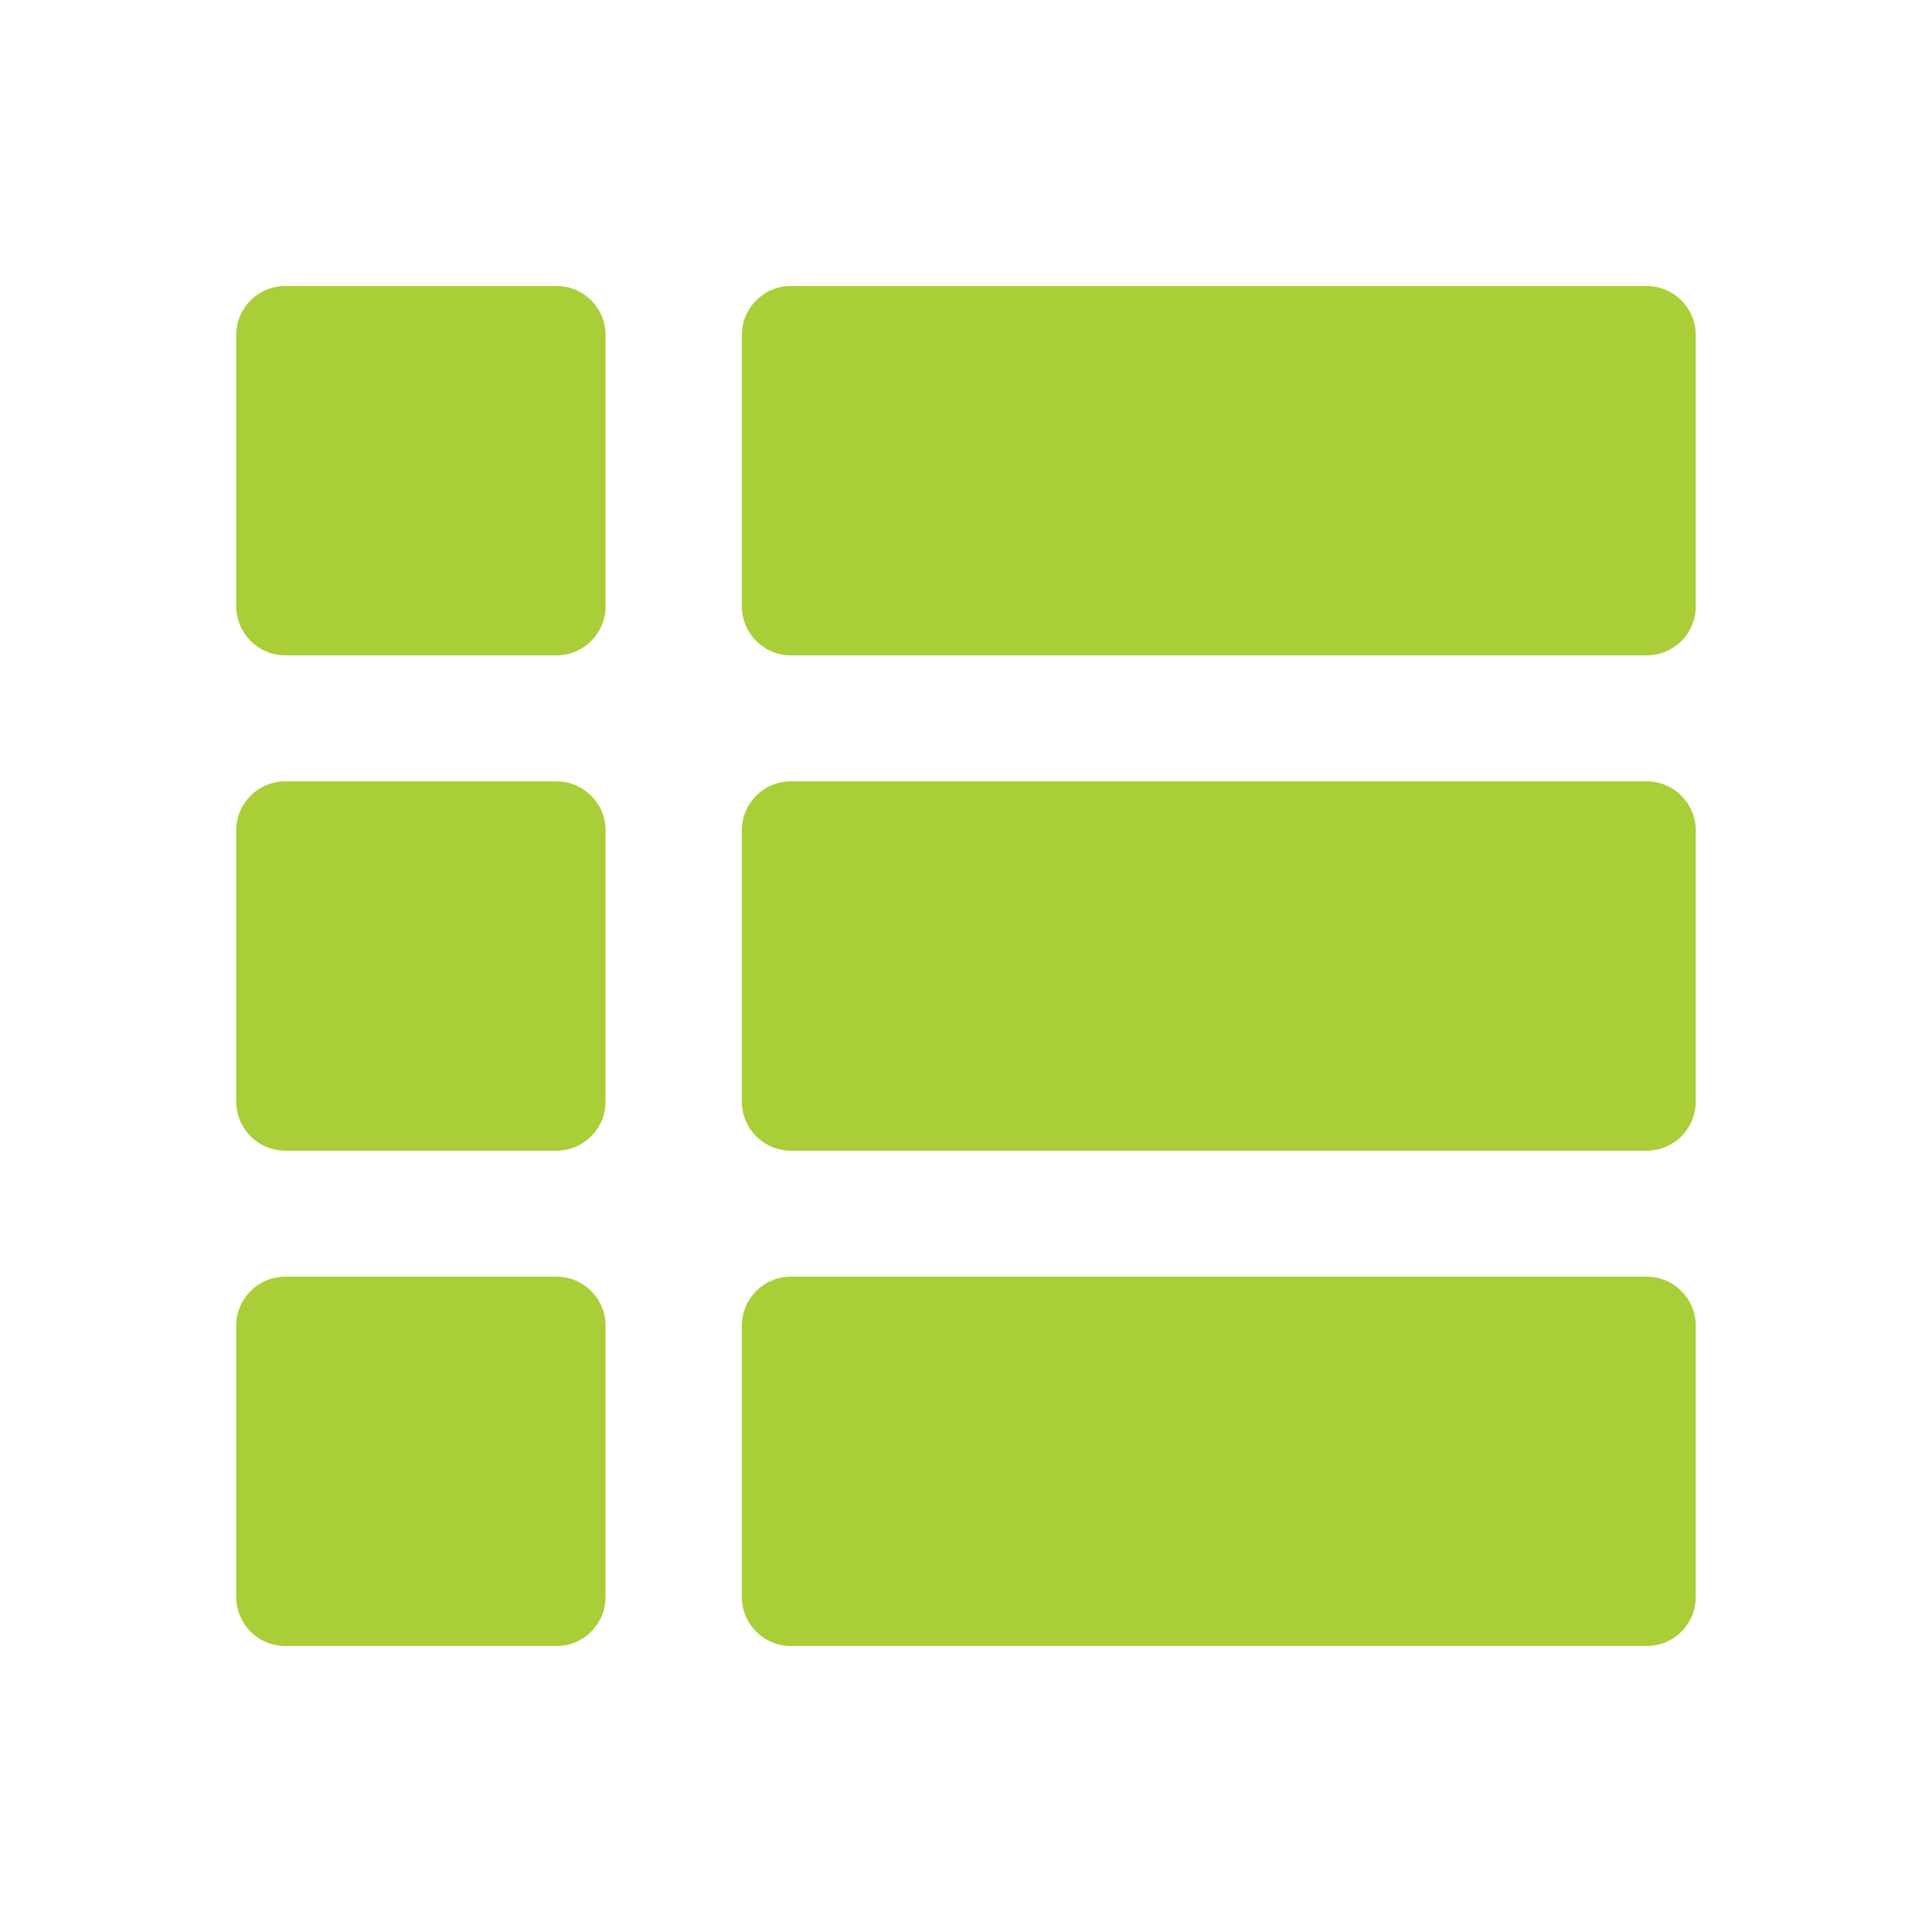 <?xml version="1.0" encoding="utf-8"?>
<!-- Generator: Adobe Illustrator 16.0.0, SVG Export Plug-In . SVG Version: 6.00 Build 0)  -->
<!DOCTYPE svg PUBLIC "-//W3C//DTD SVG 1.1//EN" "http://www.w3.org/Graphics/SVG/1.1/DTD/svg11.dtd">
<svg version="1.1" id="圖層_1" xmlns="http://www.w3.org/2000/svg" xmlns:xlink="http://www.w3.org/1999/xlink" x="0px" y="0px"
	 width="68.5px" height="68.5px" viewBox="0 0 68.5 68.5" enable-background="new 0 0 68.5 68.5" xml:space="preserve">
<g>
	<path fill="#AACE37" d="M21.471,21.496c0,0.961-0.779,1.74-1.74,1.74h-9.616c-0.961,0-1.74-0.779-1.74-1.74V11.88
		c0-0.961,0.779-1.74,1.74-1.74h9.616c0.961,0,1.74,0.779,1.74,1.74V21.496z"/>
	<path fill="#AACE37" d="M60.125,21.496c0,0.961-0.779,1.74-1.74,1.74H28.043c-0.961,0-1.741-0.779-1.741-1.74V11.88
		c0-0.961,0.779-1.74,1.741-1.74h30.341c0.961,0,1.74,0.779,1.74,1.74V21.496z"/>
	<path fill="#AACE37" d="M21.471,39.058c0,0.961-0.779,1.74-1.74,1.74h-9.616c-0.961,0-1.74-0.779-1.74-1.74v-9.615
		c0-0.961,0.779-1.74,1.74-1.74h9.616c0.961,0,1.74,0.779,1.74,1.74V39.058z"/>
	<path fill="#AACE37" d="M60.125,39.058c0,0.961-0.779,1.74-1.74,1.74H28.043c-0.961,0-1.741-0.779-1.741-1.74v-9.615
		c0-0.961,0.779-1.74,1.741-1.74h30.341c0.961,0,1.74,0.779,1.74,1.74V39.058z"/>
	<path fill="#AACE37" d="M21.471,56.62c0,0.961-0.779,1.74-1.74,1.74h-9.616c-0.961,0-1.74-0.779-1.74-1.74v-9.615
		c0-0.961,0.779-1.74,1.74-1.74h9.616c0.961,0,1.74,0.779,1.74,1.74V56.62z"/>
	<path fill="#AACE37" d="M60.125,56.62c0,0.961-0.779,1.74-1.74,1.74H28.043c-0.961,0-1.741-0.779-1.741-1.74v-9.615
		c0-0.961,0.779-1.74,1.741-1.74h30.341c0.961,0,1.74,0.779,1.74,1.74V56.62z"/>
</g>
</svg>
